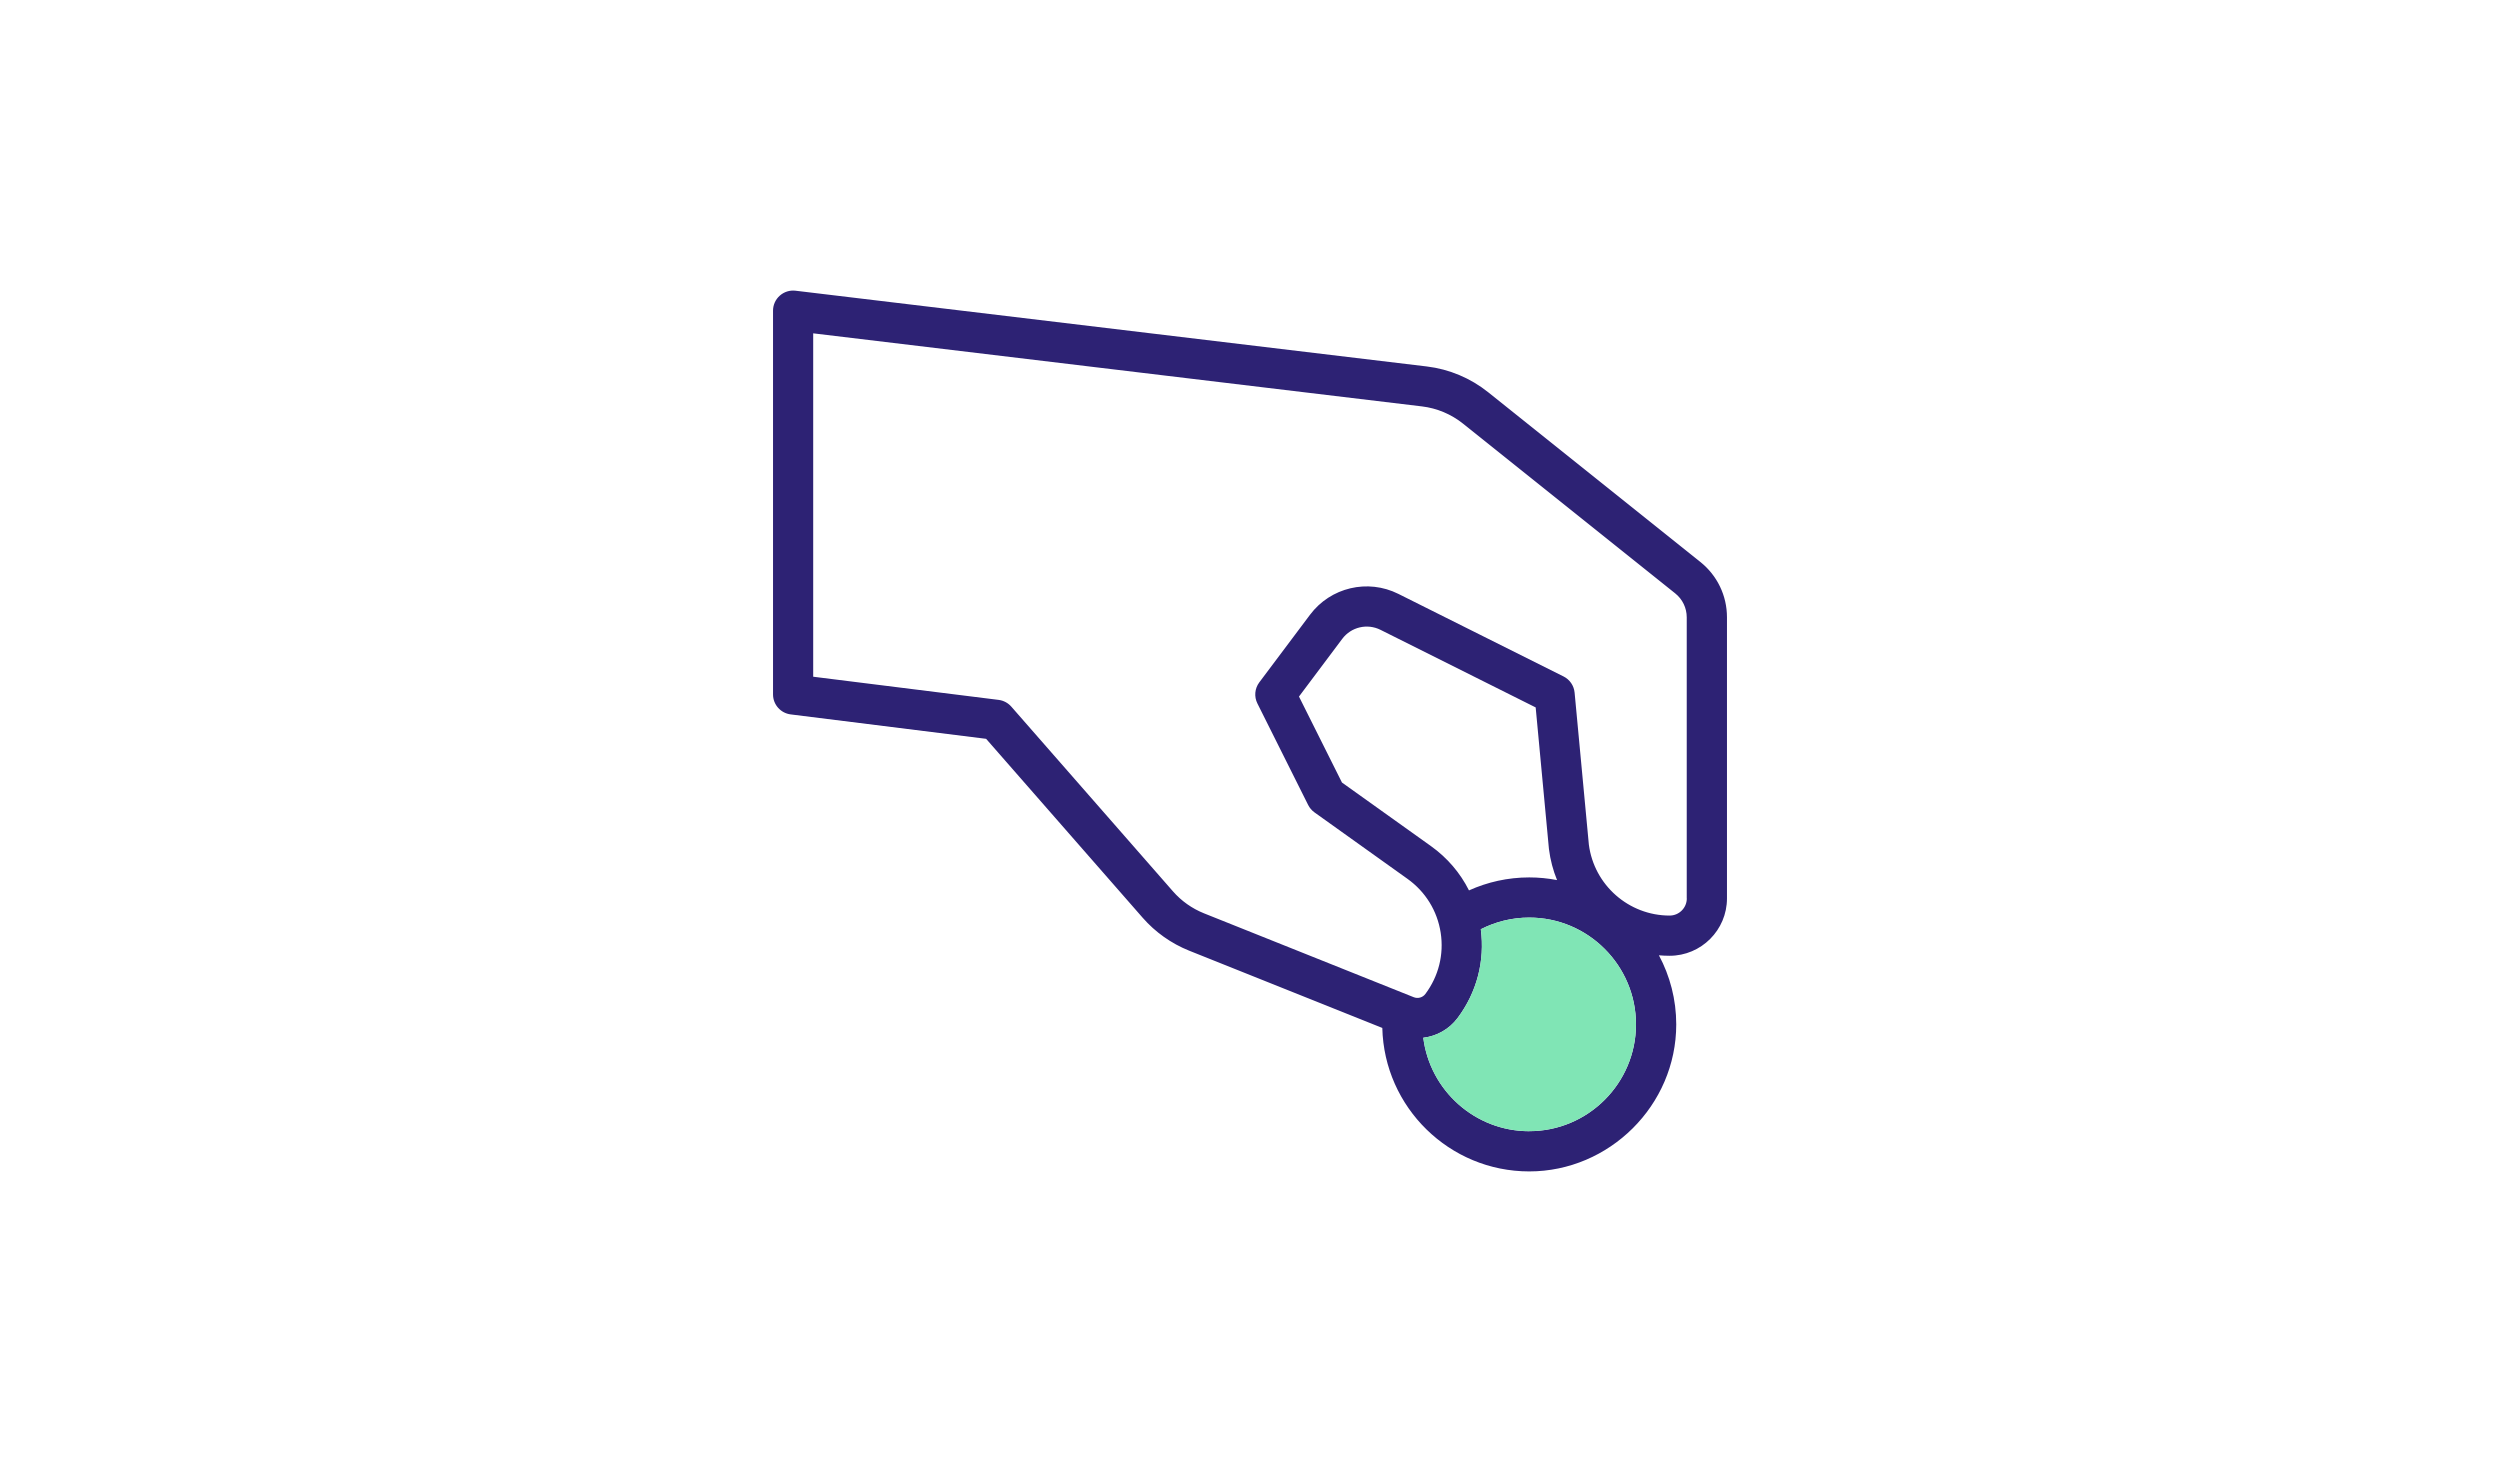 <svg width="684" height="400" viewBox="0 0 684 400" fill="none" xmlns="http://www.w3.org/2000/svg">
<path d="M378.2 281.23C378.71 302.97 396.54 320.5 418.4 320.5C440.26 320.5 458.62 302.46 458.62 280.28C458.62 273.45 456.9 267.01 453.88 261.37C454.85 261.45 455.82 261.5 456.8 261.5C465.46 261.5 472.5 254.46 472.5 245.8V168.9C472.5 162.98 469.85 157.46 465.22 153.76L407.17 107.32C402.32 103.44 396.51 101 390.35 100.26L217.66 79.54C216.1 79.35 214.53 79.84 213.35 80.89C212.17 81.93 211.5 83.43 211.5 85V190C211.5 192.77 213.57 195.11 216.32 195.46L269.8 202.14L312.64 251.1C316.08 255.04 320.47 258.14 325.32 260.09L378.19 281.24L378.2 281.23ZM418.4 309.5C403.52 309.5 391.22 298.32 389.41 283.93C393.05 283.5 396.48 281.62 398.79 278.54C404.06 271.51 406.3 262.91 405.15 254.24C409.13 252.21 413.63 251.05 418.39 251.05C434.5 251.05 447.61 264.16 447.61 280.27C447.61 296.38 434.5 309.49 418.39 309.49L418.4 309.5ZM401.91 243.61C399.52 238.84 395.99 234.7 391.52 231.5L367.16 214.1L355.4 190.58L367.24 174.79C369.67 171.54 374.07 170.51 377.7 172.32L420.16 193.55L423.78 232.18C423.78 232.24 423.79 232.29 423.8 232.35C424.17 235.31 424.93 238.14 426.01 240.79C423.55 240.32 421.01 240.06 418.41 240.06C412.53 240.06 406.95 241.34 401.92 243.61H401.91ZM461.51 245.8C461.51 248.39 459.4 250.5 456.81 250.5C445.62 250.5 436.14 242.15 434.71 231.07L430.81 189.49C430.63 187.6 429.49 185.93 427.79 185.08L382.6 162.49C374.21 158.29 364.04 160.7 358.42 168.2L344.54 186.7C343.29 188.37 343.09 190.6 344.02 192.46L357.91 220.24C358.31 221.04 358.9 221.73 359.63 222.26L385.1 240.46C390.02 243.98 393.24 249.21 394.17 255.18C395.09 261.16 393.6 267.11 389.98 271.95C389.25 272.93 387.94 273.29 386.81 272.84L329.4 249.88C326.15 248.58 323.21 246.5 320.91 243.86L276.69 193.33C275.8 192.32 274.57 191.66 273.23 191.49L222.49 185.15V91.2L389.03 111.19C393.15 111.68 397.05 113.32 400.29 115.91L458.34 162.35C460.34 163.95 461.49 166.34 461.49 168.9V245.8H461.51Z" fill="#2D2274"/>
<path d="M418.396 309.497C403.516 309.497 391.216 298.317 389.406 283.927C393.046 283.497 396.476 281.617 398.786 278.537C404.056 271.507 406.296 262.907 405.146 254.237C409.126 252.207 413.626 251.047 418.386 251.047C434.496 251.047 447.606 264.157 447.606 280.267C447.606 296.377 434.496 309.487 418.386 309.487L418.396 309.497Z" fill="#80E5B5"/>
</svg>

